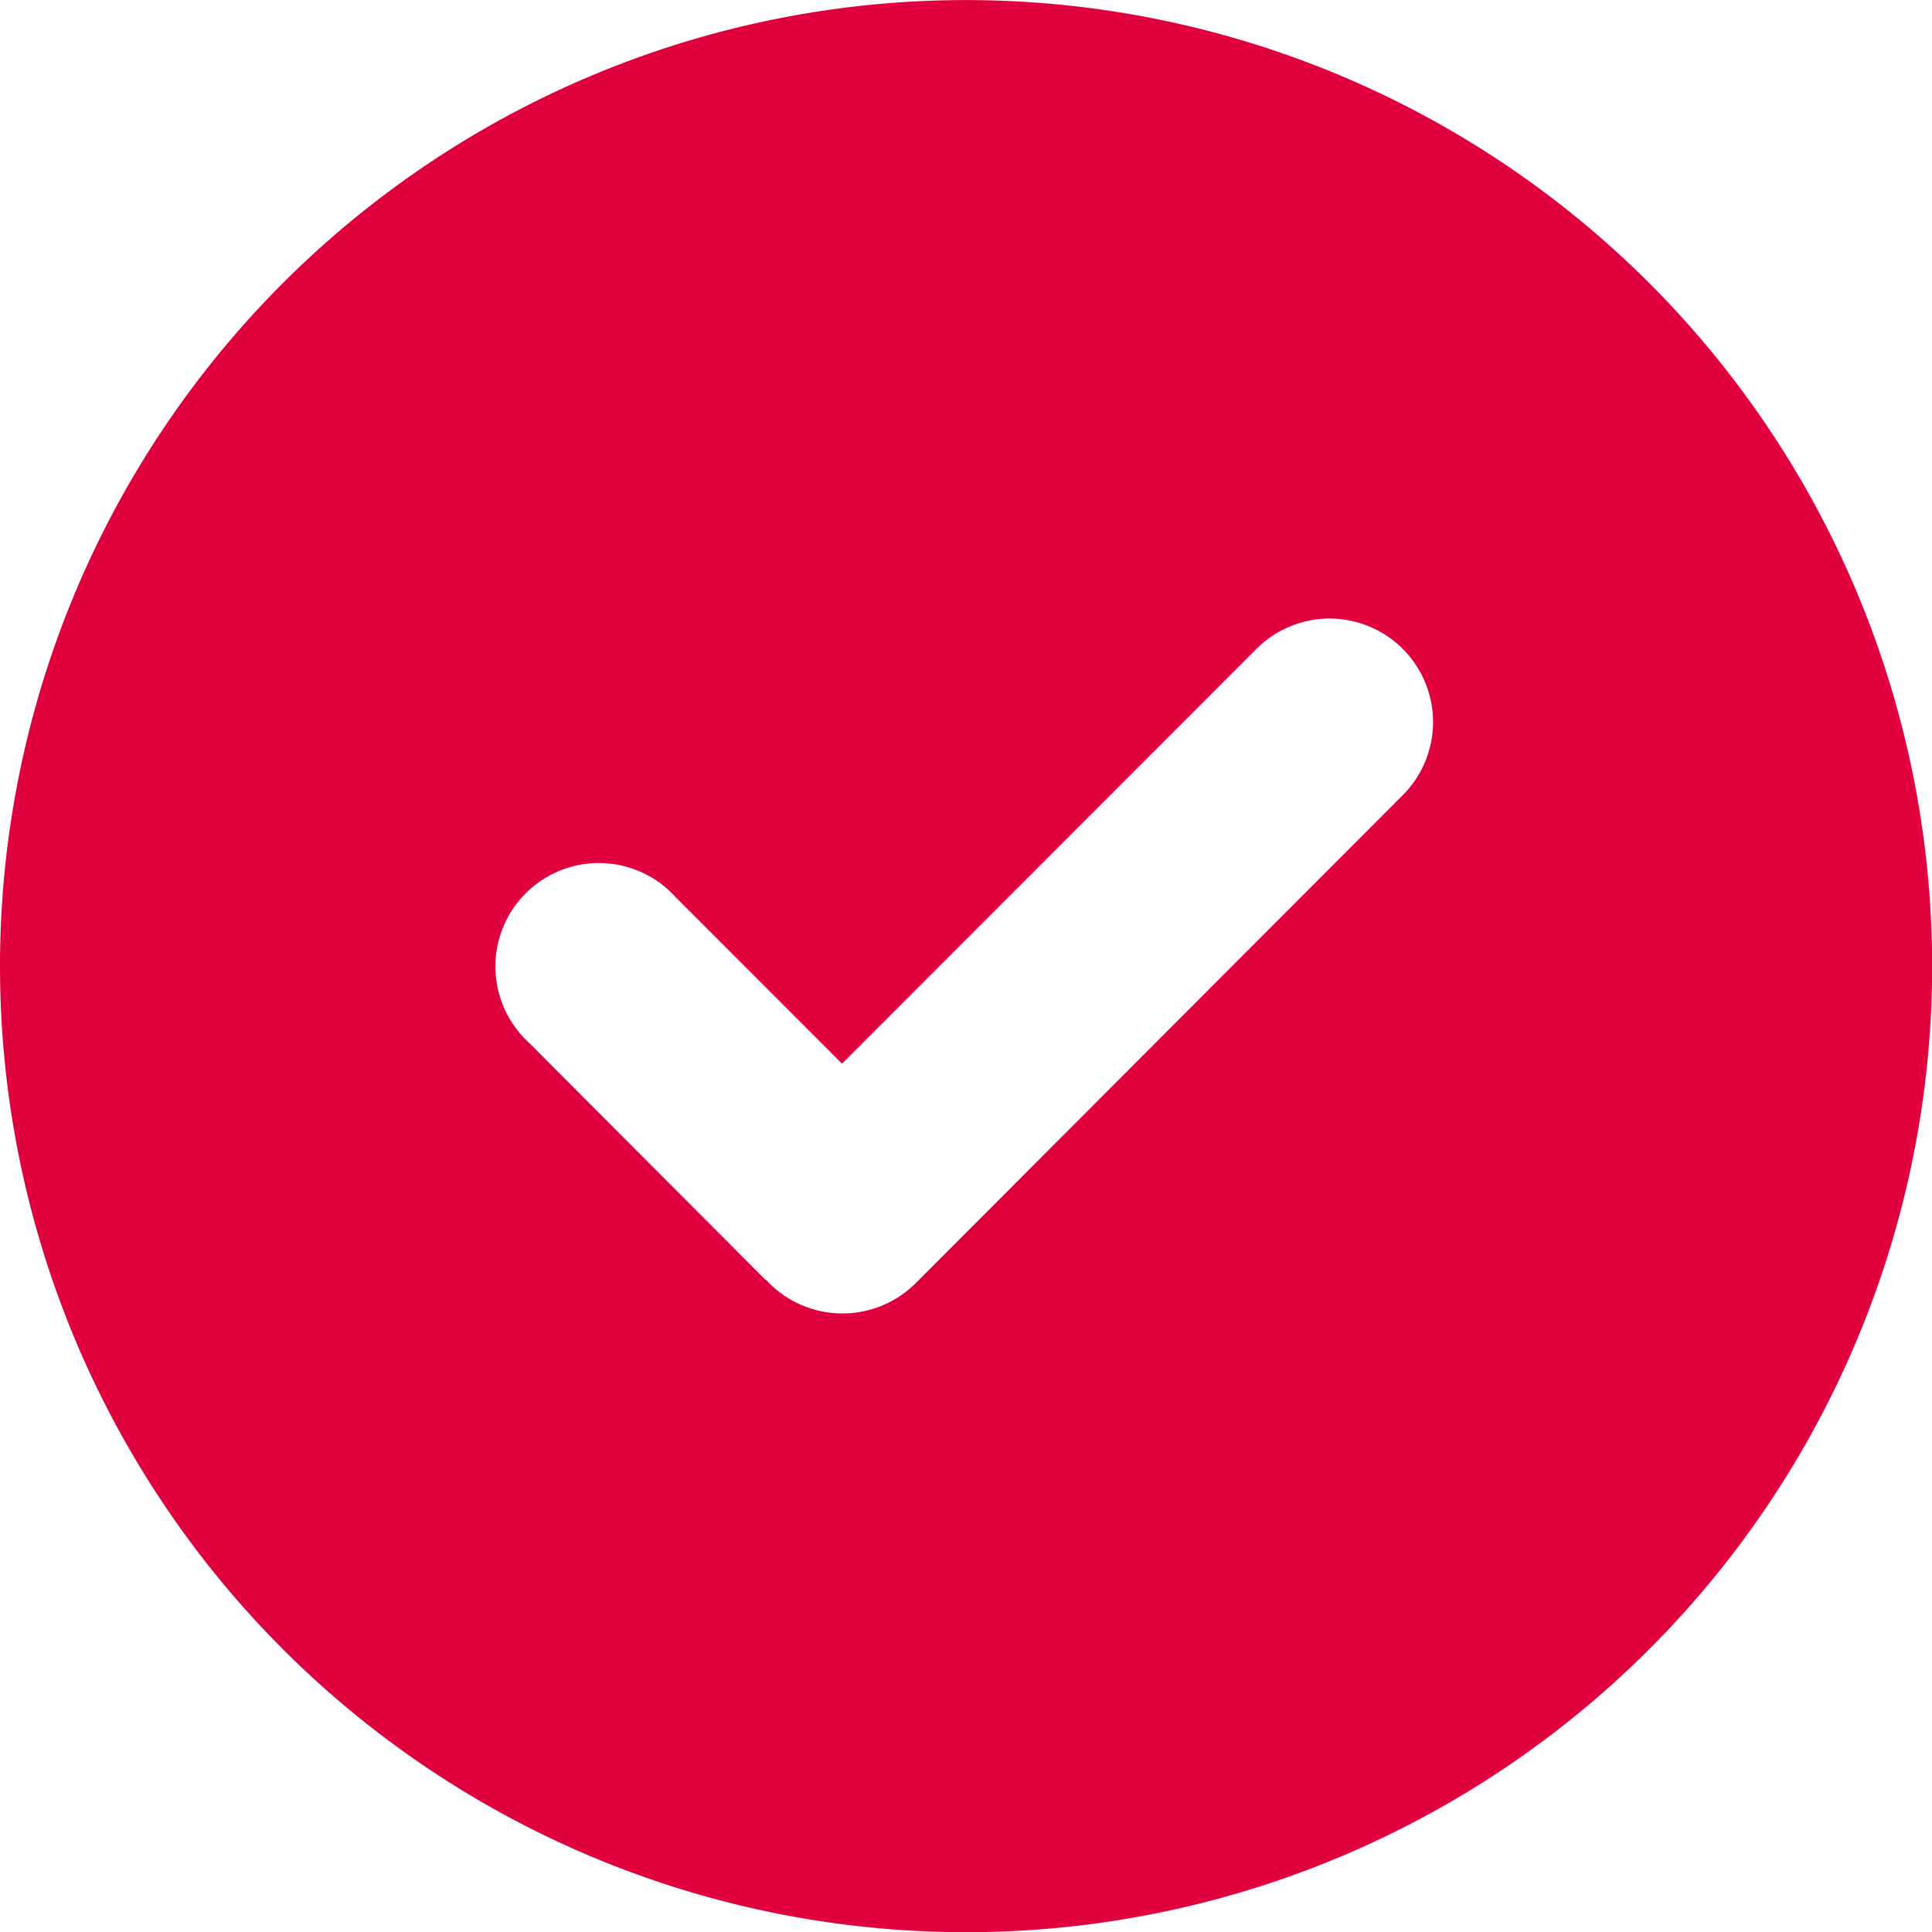 <svg xmlns="http://www.w3.org/2000/svg" width="40" height="40" viewBox="0 0 14.737 14.736">
  <path id="Path_130840" data-name="Path 130840" d="M8.685,1.318A7.369,7.369,0,1,1,1.316,8.686,7.369,7.369,0,0,1,8.685,1.318ZM7.155,11.08l-1.8-1.805A.789.789,0,1,1,6.467,8.158L7.739,9.431,10.9,6.267a.789.789,0,1,1,1.116,1.116L8.3,11.106a.791.791,0,0,1-1.116,0l-.025-.026Z" transform="translate(-1.316 -1.318)" fill="#e1003e" fill-rule="evenodd"/>
</svg>
